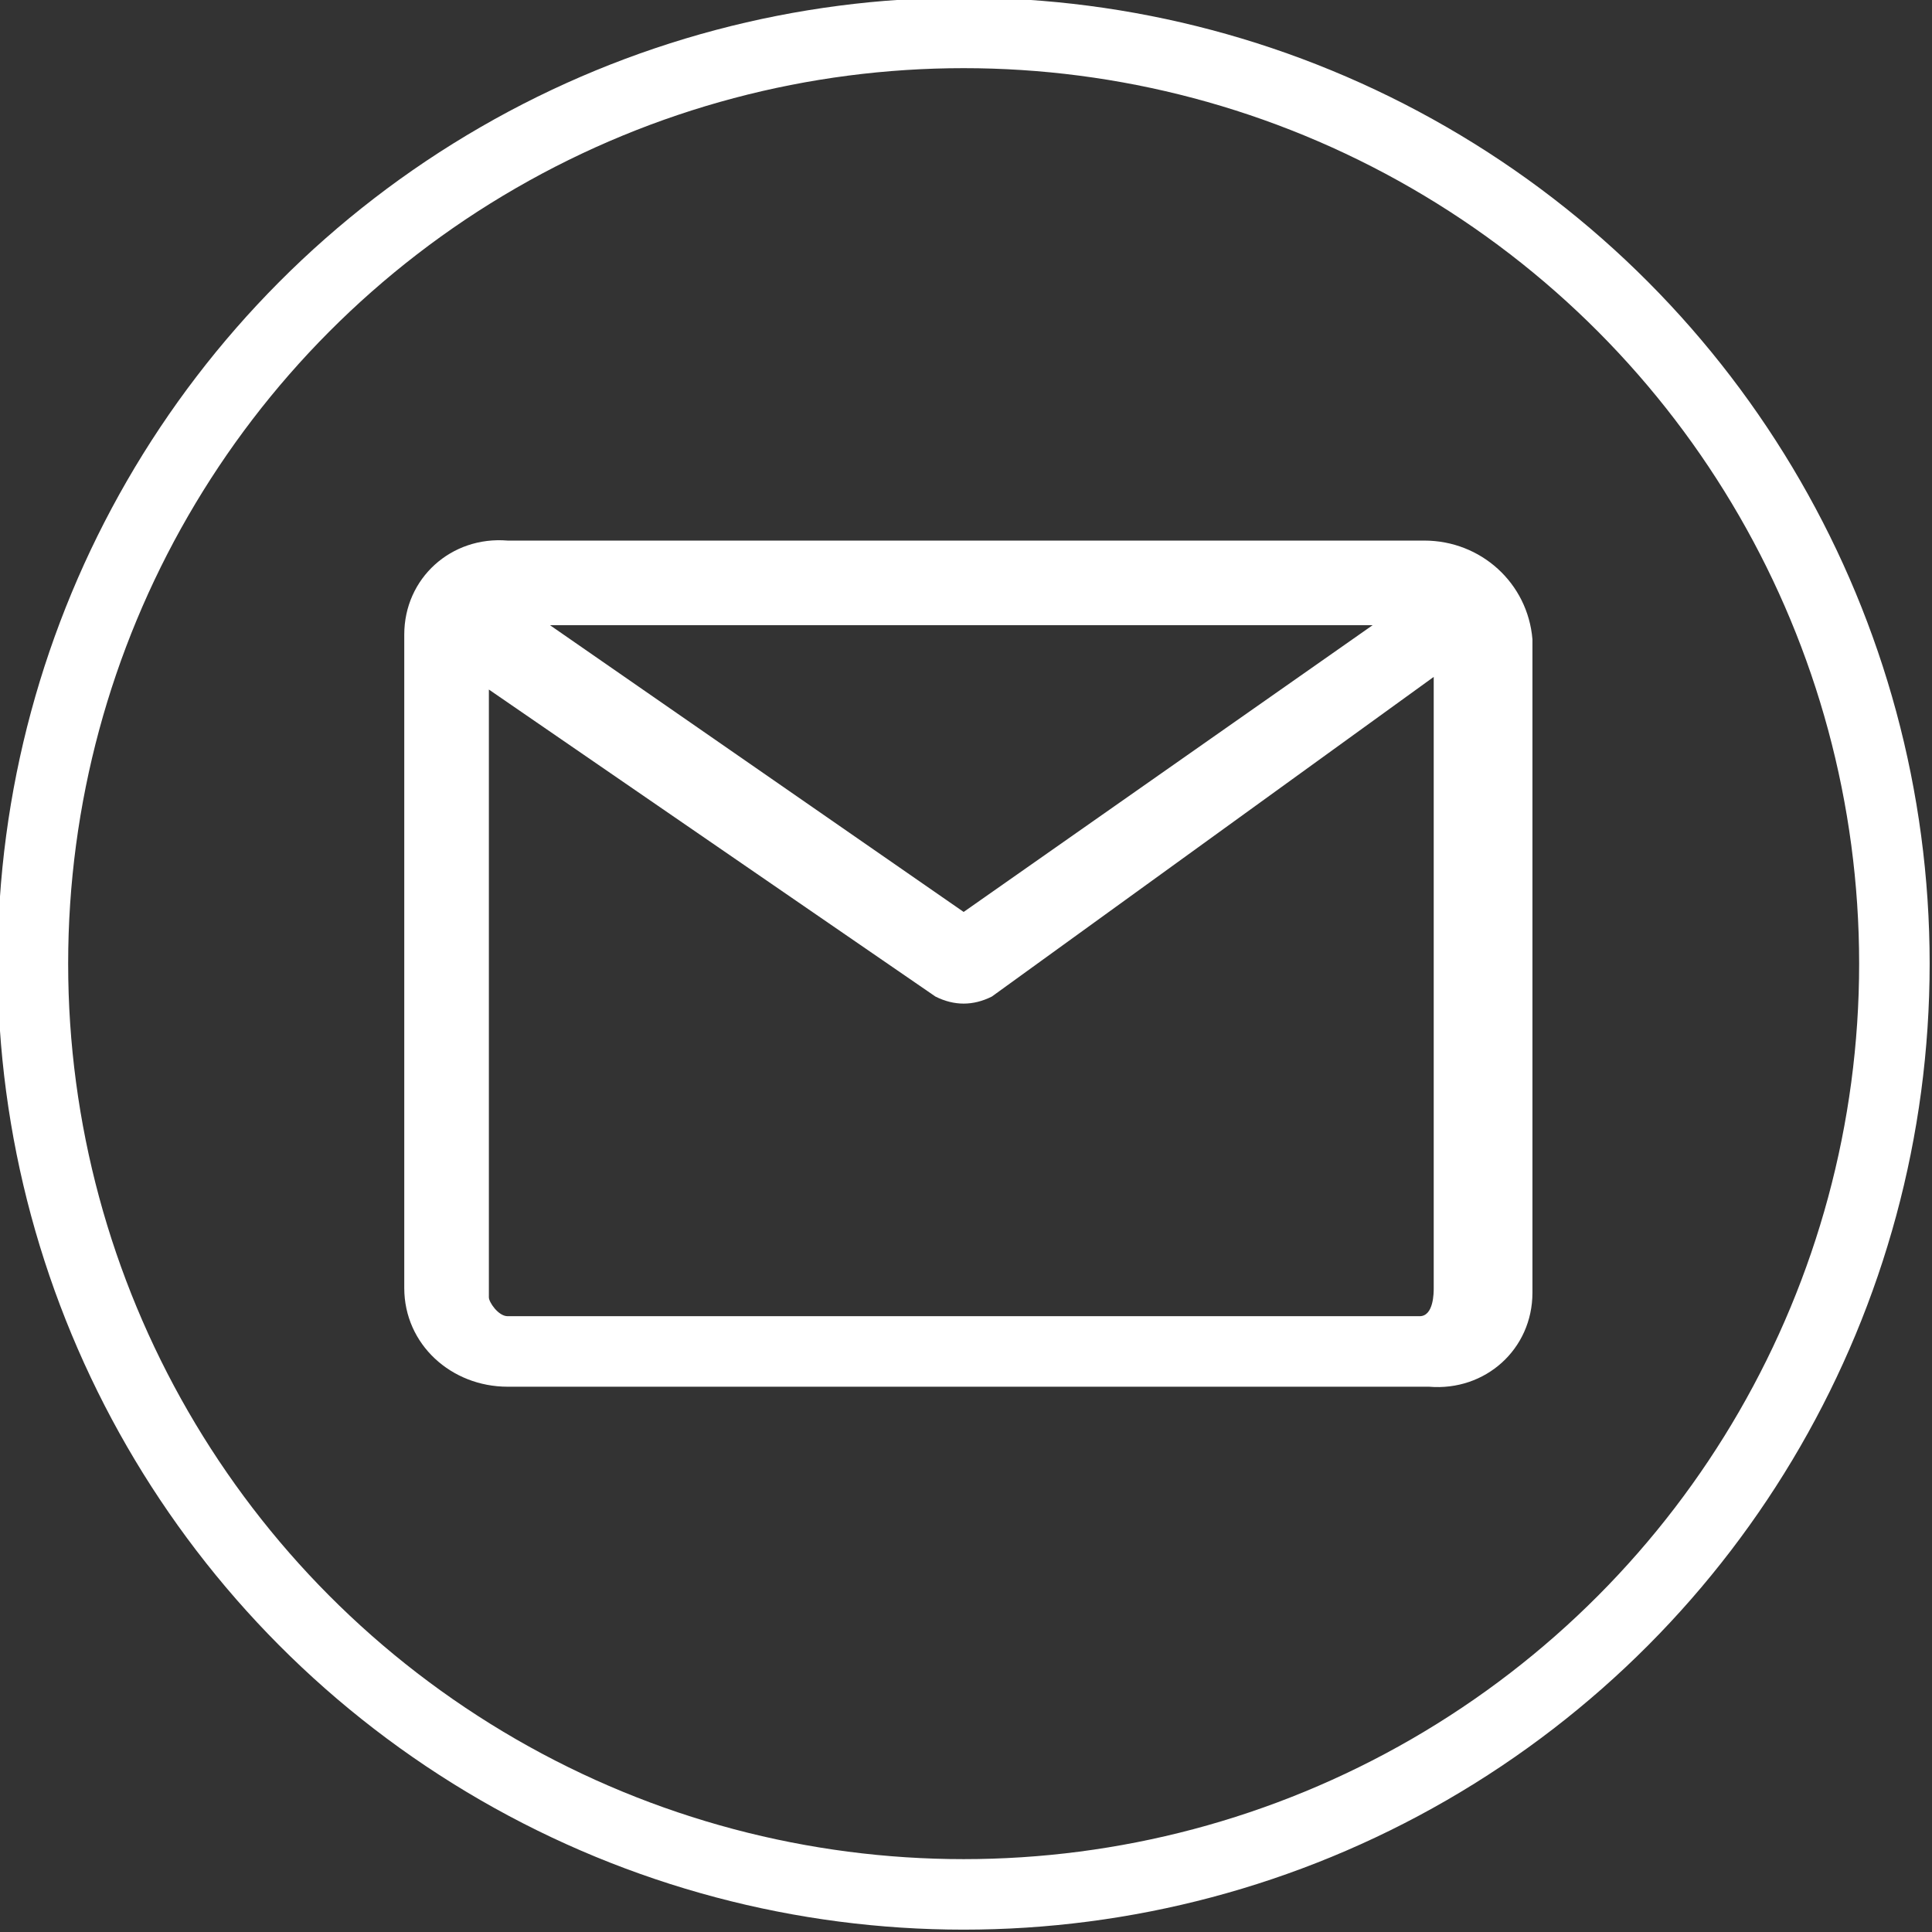 <?xml version="1.0" encoding="utf-8"?>
<!-- Generator: Adobe Illustrator 27.8.1, SVG Export Plug-In . SVG Version: 6.00 Build 0)  -->
<svg version="1.1" id="レイヤー_1" xmlns="http://www.w3.org/2000/svg" xmlns:xlink="http://www.w3.org/1999/xlink" x="0px"
	 y="0px" viewBox="0 0 41.1 41.1" style="enable-background:new 0 0 41.1 41.1;" xml:space="preserve">
<rect x="0" y="0" width="41.1" height="41.1" fill="#333333" stroke="none"/>
<style type="text/css">
	.st0{fill:#FFFFFF;}
	.st1{fill:none;stroke:#FFFFFF;stroke-width:1.5;stroke-miterlimit:10;}
	.st2{fill:#01335B;}
	.st3{fill:none;stroke:#0B3257;stroke-width:1.5;stroke-miterlimit:10;}
</style>
<g>
	<path id="icon-mail" class="st0" d="M30.3,11.5H10.8c-1.2-0.1-2.2,0.8-2.2,2c0,0,0,0,0,0.1v13.8c0,1.2,1,2.1,2.2,2.1c0,0,0,0,0.1,0
		h19.5c1.2,0.1,2.2-0.8,2.2-2c0,0,0,0,0-0.1V13.6C32.5,12.4,31.5,11.5,30.3,11.5C30.3,11.5,30.3,11.5,30.3,11.5z M11.7,13.3h17.5
		l-8.7,6.1L11.7,13.3z M10.3,14.6l9.6,6.6c0.4,0.2,0.8,0.2,1.2,0l9.4-6.8v13c0,0.1,0,0.6-0.3,0.6H10.8c-0.2,0-0.4-0.3-0.4-0.4V14.6z
		"/>
	<circle class="st1" cx="20.5" cy="20.5" r="19.8"/>
</g>
</svg>
